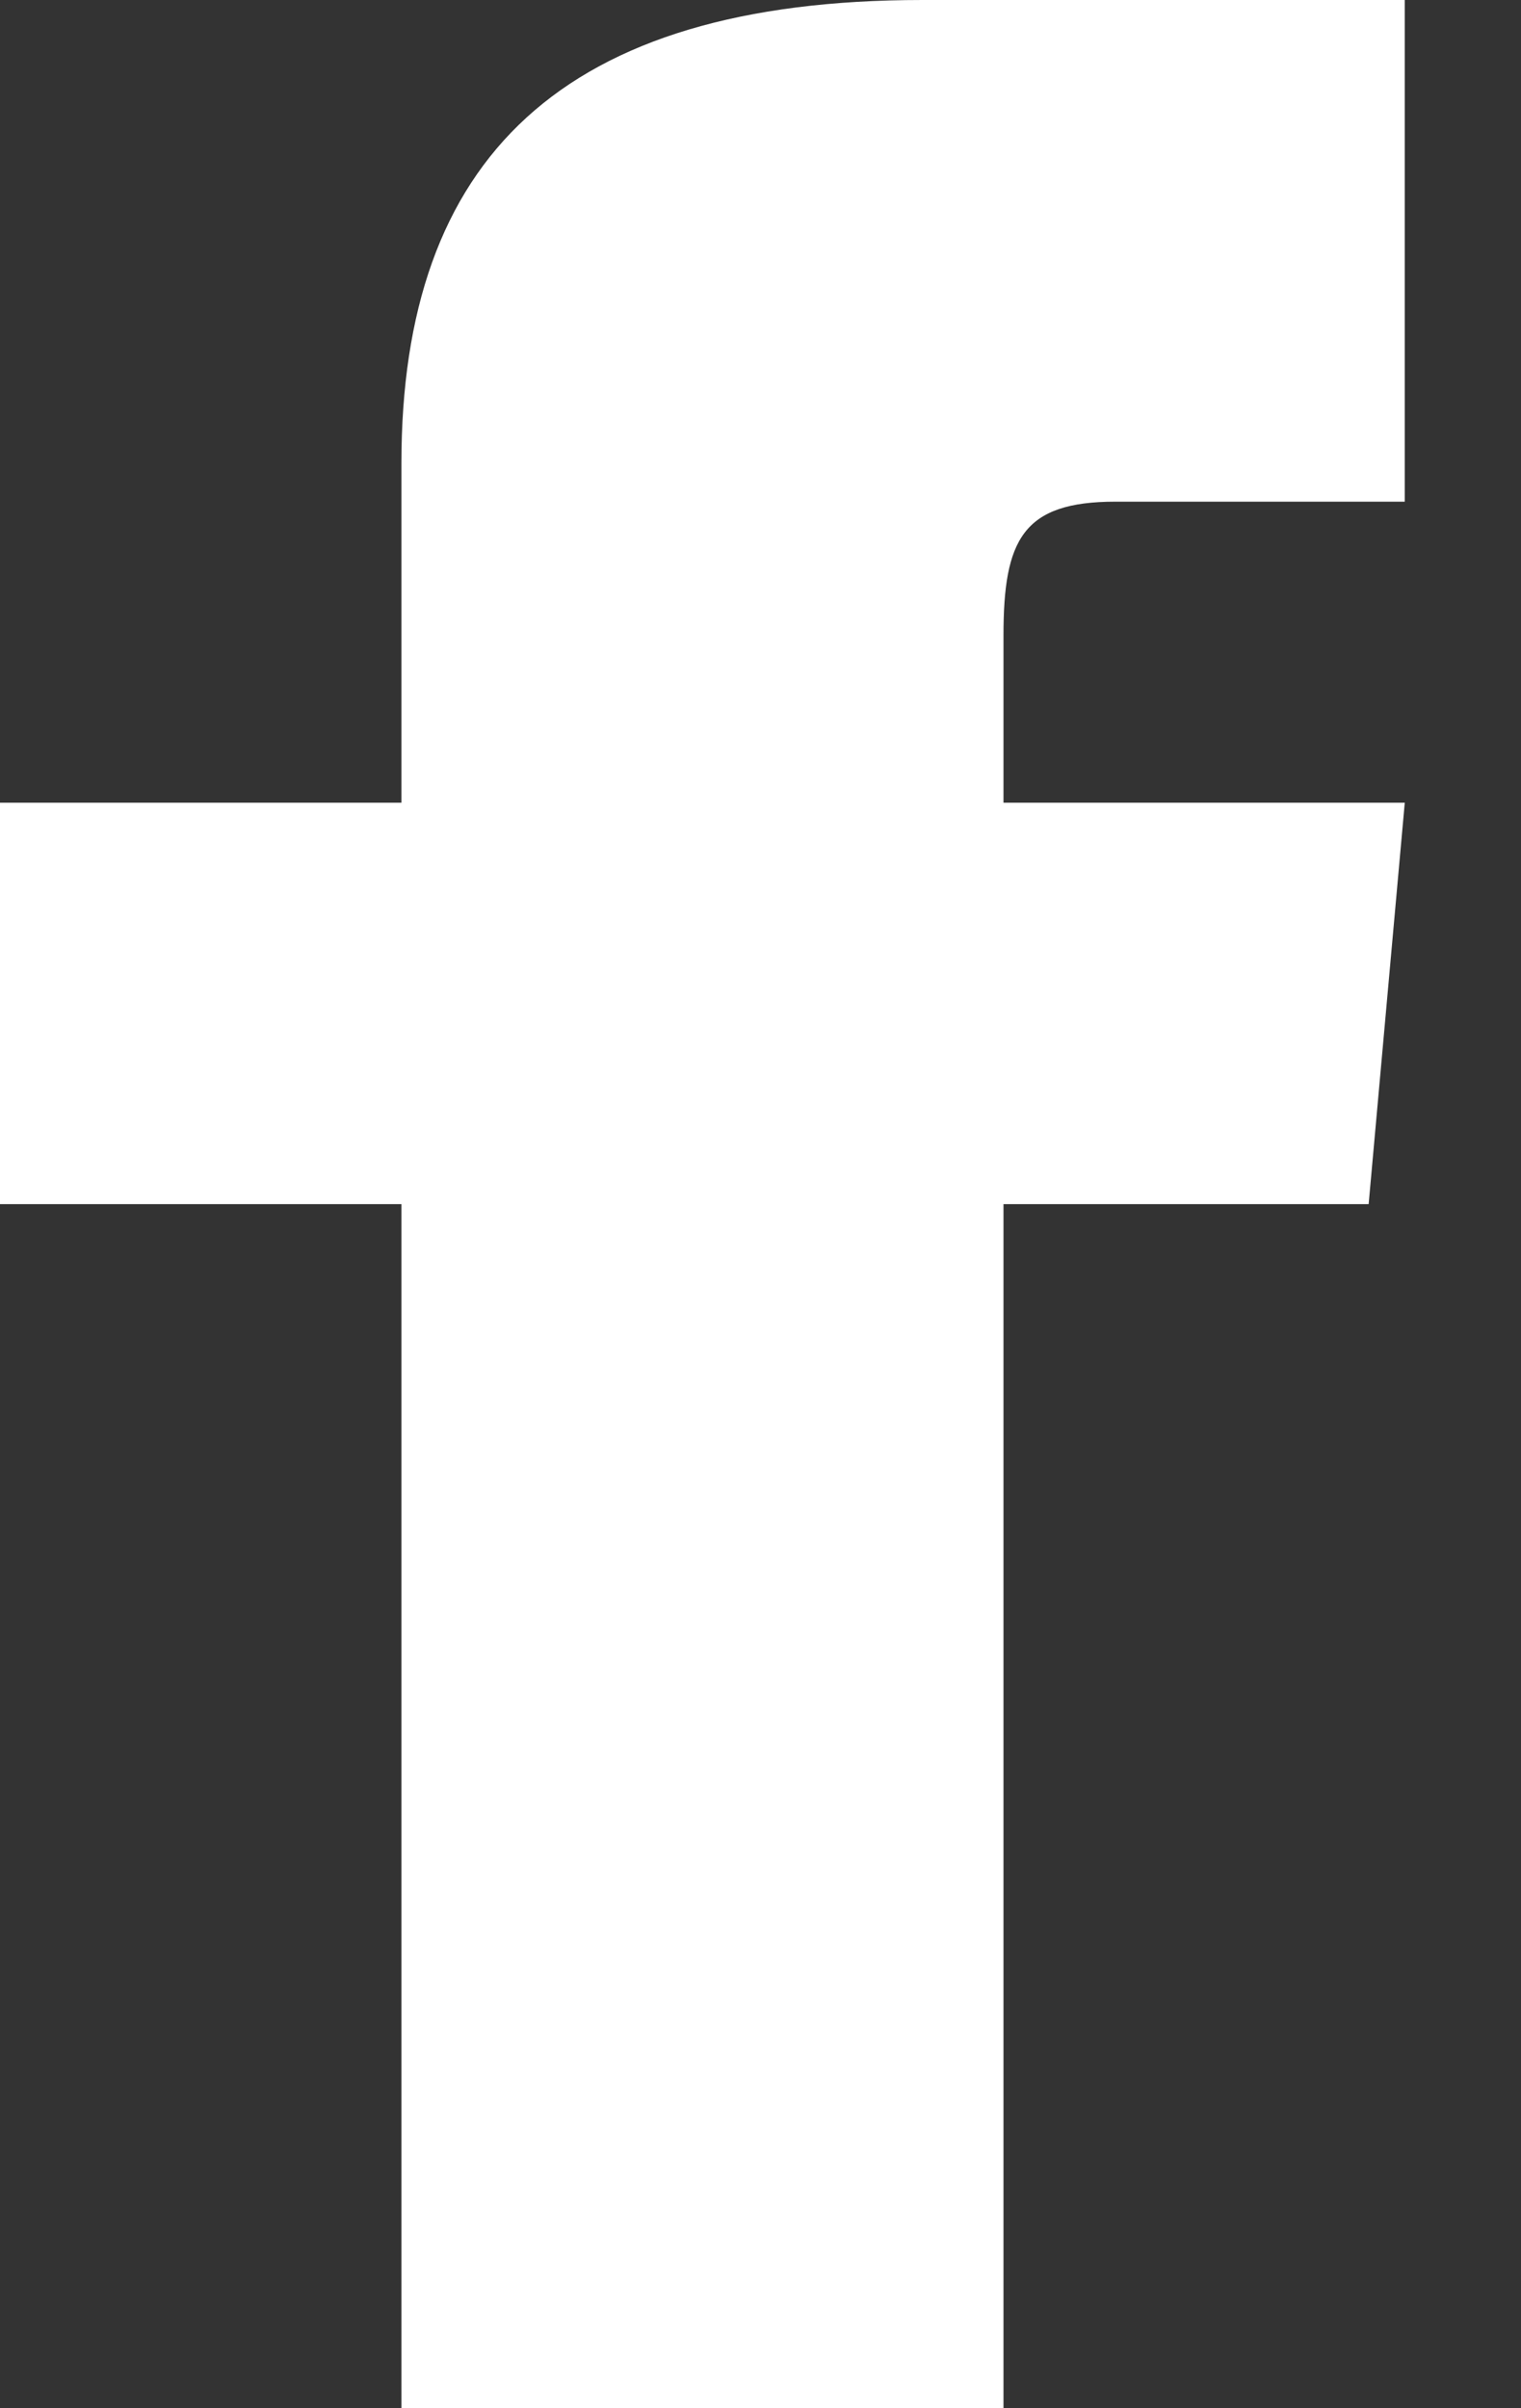 <svg xmlns="http://www.w3.org/2000/svg" width="12" height="19" viewBox="0 0 12 19">
    <rect x="0" y="0" width="12" height="19" fill="#333333" stroke="none"/>
    <path fill="#FFF" fill-rule="evenodd" d="M3.167 6.333H0V9.5h3.167V19h4.75V9.5h2.881l.285-3.167H7.917V5.014c0-.756.152-1.056.883-1.056h2.283V0H7.277c-2.847 0-4.11 1.254-4.11 3.654v2.68z"/>
</svg>

